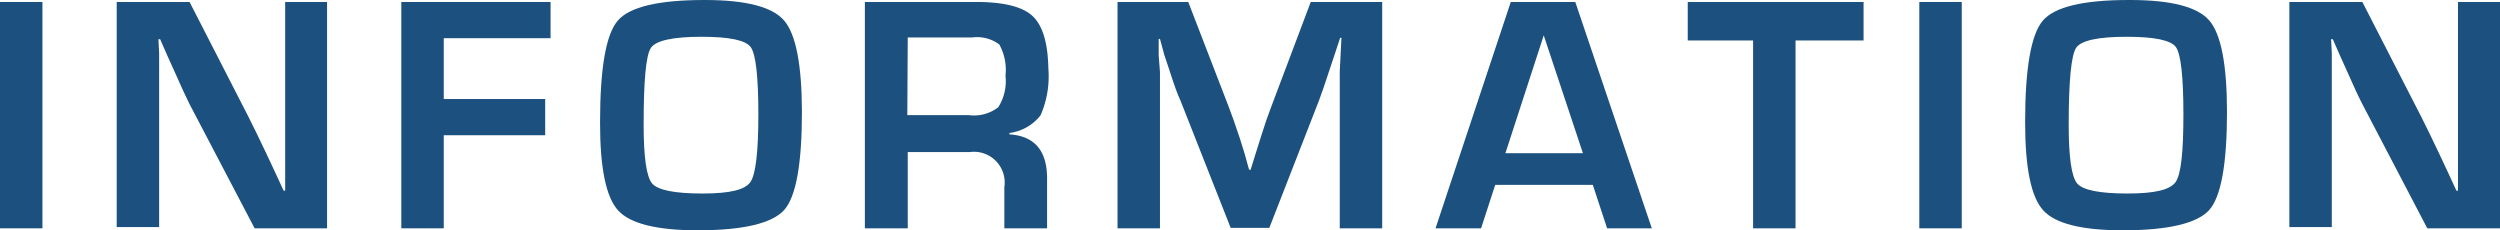 <svg xmlns="http://www.w3.org/2000/svg" width="176.73" height="16.28" viewBox="0 0 176.73 16.28">
  <defs>
    <style>
      .bf4dc387-9f3e-4c73-947f-b5e7371a2fd5 {
        fill: #1b507f;
      }
    </style>
  </defs>
  <g id="b2cb080d-b224-4e8d-9818-338b9977166e" data-name="レイヤー 2">
    <g id="b7553b22-785f-4af4-8b59-f11bf0d770d5" data-name="OL">
      <g>
        <path class="bf4dc387-9f3e-4c73-947f-b5e7371a2fd5" d="M3,.14v16H0V.14Z"/>
        <path class="bf4dc387-9f3e-4c73-947f-b5e7371a2fd5" d="M23.12.14v16H18L13.4,7.36c-.22-.44-.58-1.2-1.06-2.3l-.52-1.15-.5-1.14H11.2l.05,1,0,1,0,2.1v9.18h-3V.14h5.15l4.16,8.11c.36.72.79,1.59,1.27,2.61l.61,1.3.61,1.32h.11l0-1,0-1,0-2.06V.14Z"/>
        <path class="bf4dc387-9f3e-4c73-947f-b5e7371a2fd5" d="M31.37,2.7V7h7.17V9.56H31.37v6.58h-3V.14H38.92V2.7Z"/>
        <path class="bf4dc387-9f3e-4c73-947f-b5e7371a2fd5" d="M49.82,0q4.36,0,5.61,1.45t1.26,6.47c0,3.67-.42,6-1.26,6.93s-2.87,1.43-6.1,1.43q-4.36,0-5.64-1.41T42.42,8.65c0-3.81.41-6.21,1.25-7.19S46.56,0,49.82,0Zm-.23,2.6c-2,0-3.23.26-3.58.79s-.51,2.33-.51,5.43c0,2.3.2,3.68.6,4.15s1.59.71,3.56.71,3-.27,3.38-.8.57-2.12.57-4.79-.18-4.27-.54-4.76S51.56,2.6,49.59,2.6Z"/>
        <path class="bf4dc387-9f3e-4c73-947f-b5e7371a2fd5" d="M61.14,16.14V.14H69q2.94,0,4,1t1.11,3.69a6.89,6.89,0,0,1-.55,3.32A3.32,3.32,0,0,1,71.36,9.4v.1c1.77.11,2.66,1.15,2.66,3.11v3.53H71V13.22a2.17,2.17,0,0,0-2.44-2.47H64.17v5.39Zm3-8h4.36a2.79,2.79,0,0,0,2.07-.56,3.44,3.44,0,0,0,.51-2.23,3.71,3.71,0,0,0-.44-2.21,2.64,2.64,0,0,0-1.93-.49H64.17Z"/>
        <path class="bf4dc387-9f3e-4c73-947f-b5e7371a2fd5" d="M97.71.14v16h-3V7.42c0-.7,0-1.49,0-2.37l.06-1.19.06-1.19h-.09l-.37,1.12L94,4.9c-.33,1-.58,1.74-.76,2.21l-3.51,9H87l-3.55-9C83.25,6.69,83,6,82.68,5l-.37-1.11L82,2.75h-.09l0,1.16L82,5.09C82,6,82,6.77,82,7.42v8.72H79V.14H84l2.86,7.41c.2.51.46,1.25.78,2.21l.35,1.12L88.3,12h.11l.34-1.1.35-1.11c.29-.93.54-1.66.75-2.2L92.66.14Z"/>
        <path class="bf4dc387-9f3e-4c73-947f-b5e7371a2fd5" d="M112.6,13.07h-6.9l-1,3.07h-3.22l5.32-16h4.56l5.41,16h-3.16Zm-.7-2.24L109.13,2.5l-2.71,8.33Z"/>
        <path class="bf4dc387-9f3e-4c73-947f-b5e7371a2fd5" d="M126.93,2.86V16.14h-3V2.86h-4.62V.14h12.43V2.86Z"/>
        <path class="bf4dc387-9f3e-4c73-947f-b5e7371a2fd5" d="M138.68.14v16h-3V.14Z"/>
        <path class="bf4dc387-9f3e-4c73-947f-b5e7371a2fd5" d="M150.56,0q4.37,0,5.62,1.45t1.25,6.47c0,3.67-.42,6-1.26,6.93s-2.87,1.43-6.1,1.43q-4.35,0-5.63-1.41c-.86-.95-1.28-3-1.28-6.22q0-5.72,1.25-7.19T150.56,0Zm-.23,2.6c-2,0-3.23.26-3.57.79s-.52,2.33-.52,5.43c0,2.3.2,3.68.6,4.15s1.59.71,3.56.71,3-.27,3.39-.8.56-2.12.56-4.79-.18-4.27-.53-4.76S152.3,2.6,150.33,2.6Z"/>
        <path class="bf4dc387-9f3e-4c73-947f-b5e7371a2fd5" d="M176.73.14v16h-5.14L167,7.36c-.23-.44-.59-1.2-1.07-2.3l-.52-1.15-.5-1.14h-.12l.05,1,0,1,0,2.1v9.18h-3V.14H167l4.16,8.11c.36.72.79,1.59,1.27,2.61l.61,1.3.61,1.32h.11l0-1,0-1,0-2.06V.14Z"/>
      </g>
    </g>
  </g>
</svg>
